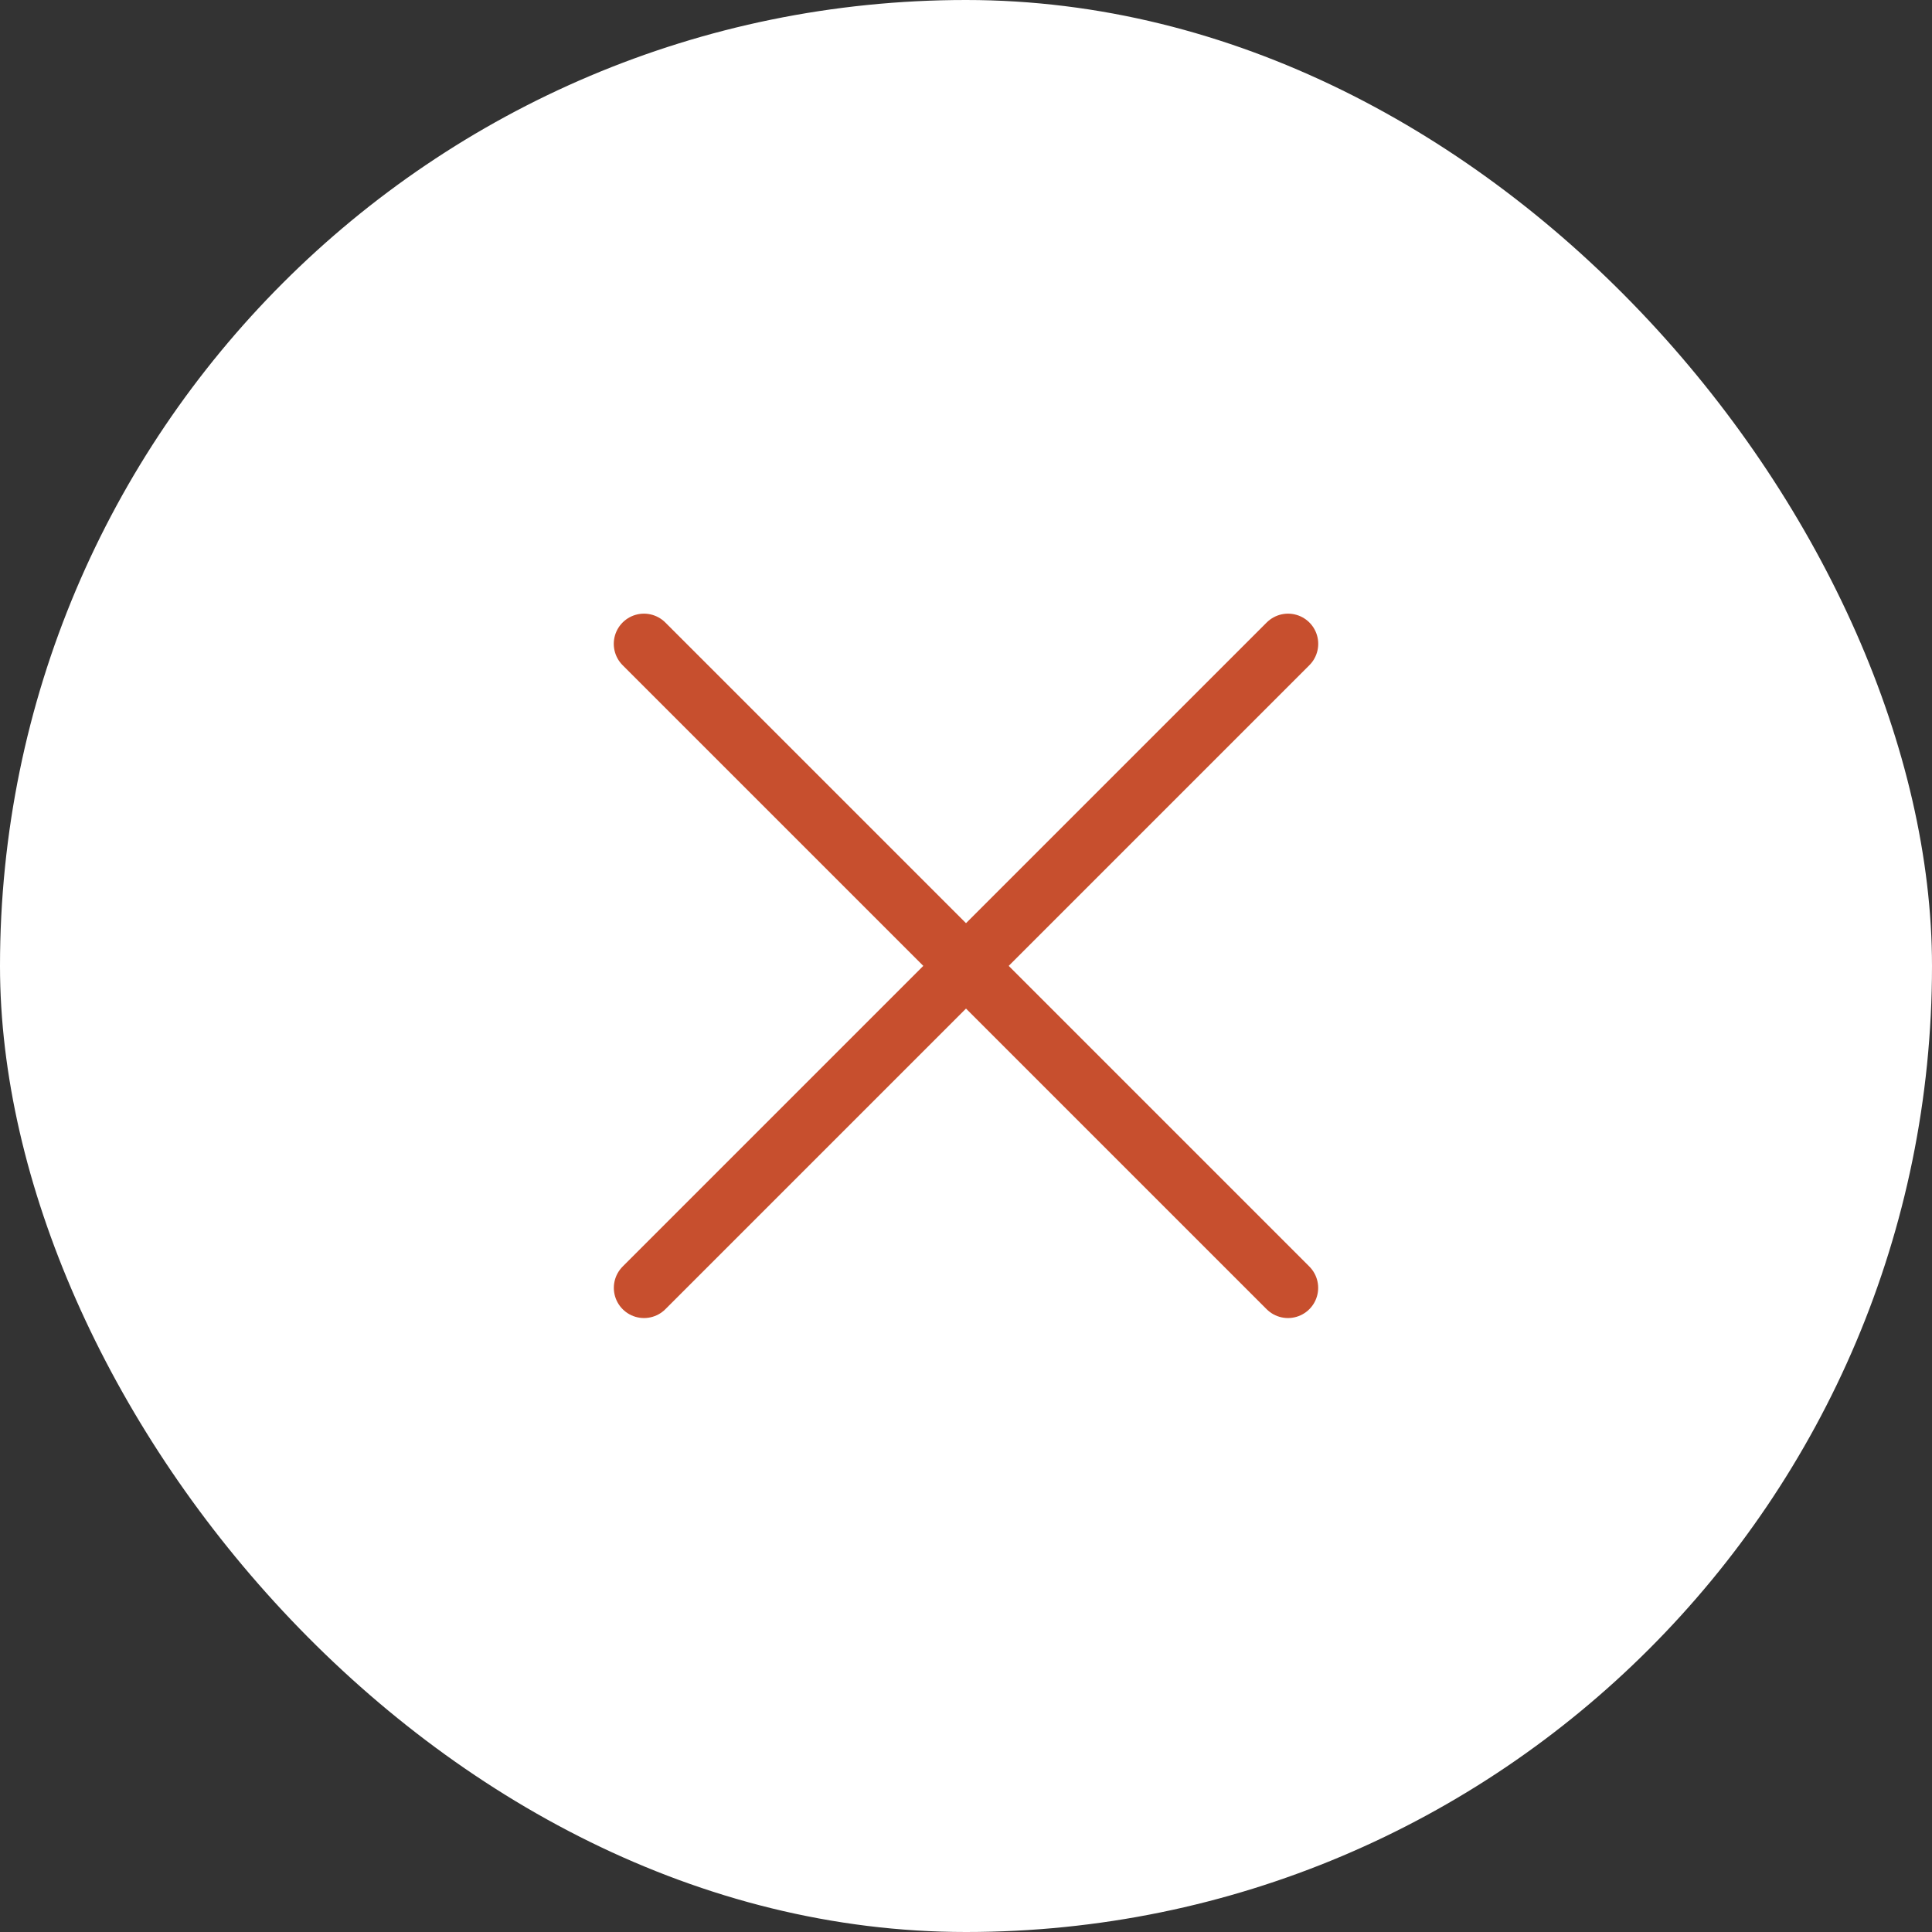 <svg width="32" height="32" viewBox="0 0 32 32" fill="none" xmlns="http://www.w3.org/2000/svg">
<rect x="0" y="0" width="32" height="32" fill="#333333" stroke="none"/>
<rect width="32" height="32" rx="16" fill="white"/>
<path d="M10.666 10.664L21.333 21.331" stroke="#C74F2E" stroke-linecap="round"/>
<path d="M21.334 10.664L10.667 21.331" stroke="#C74F2E" stroke-linecap="round"/>
</svg>
